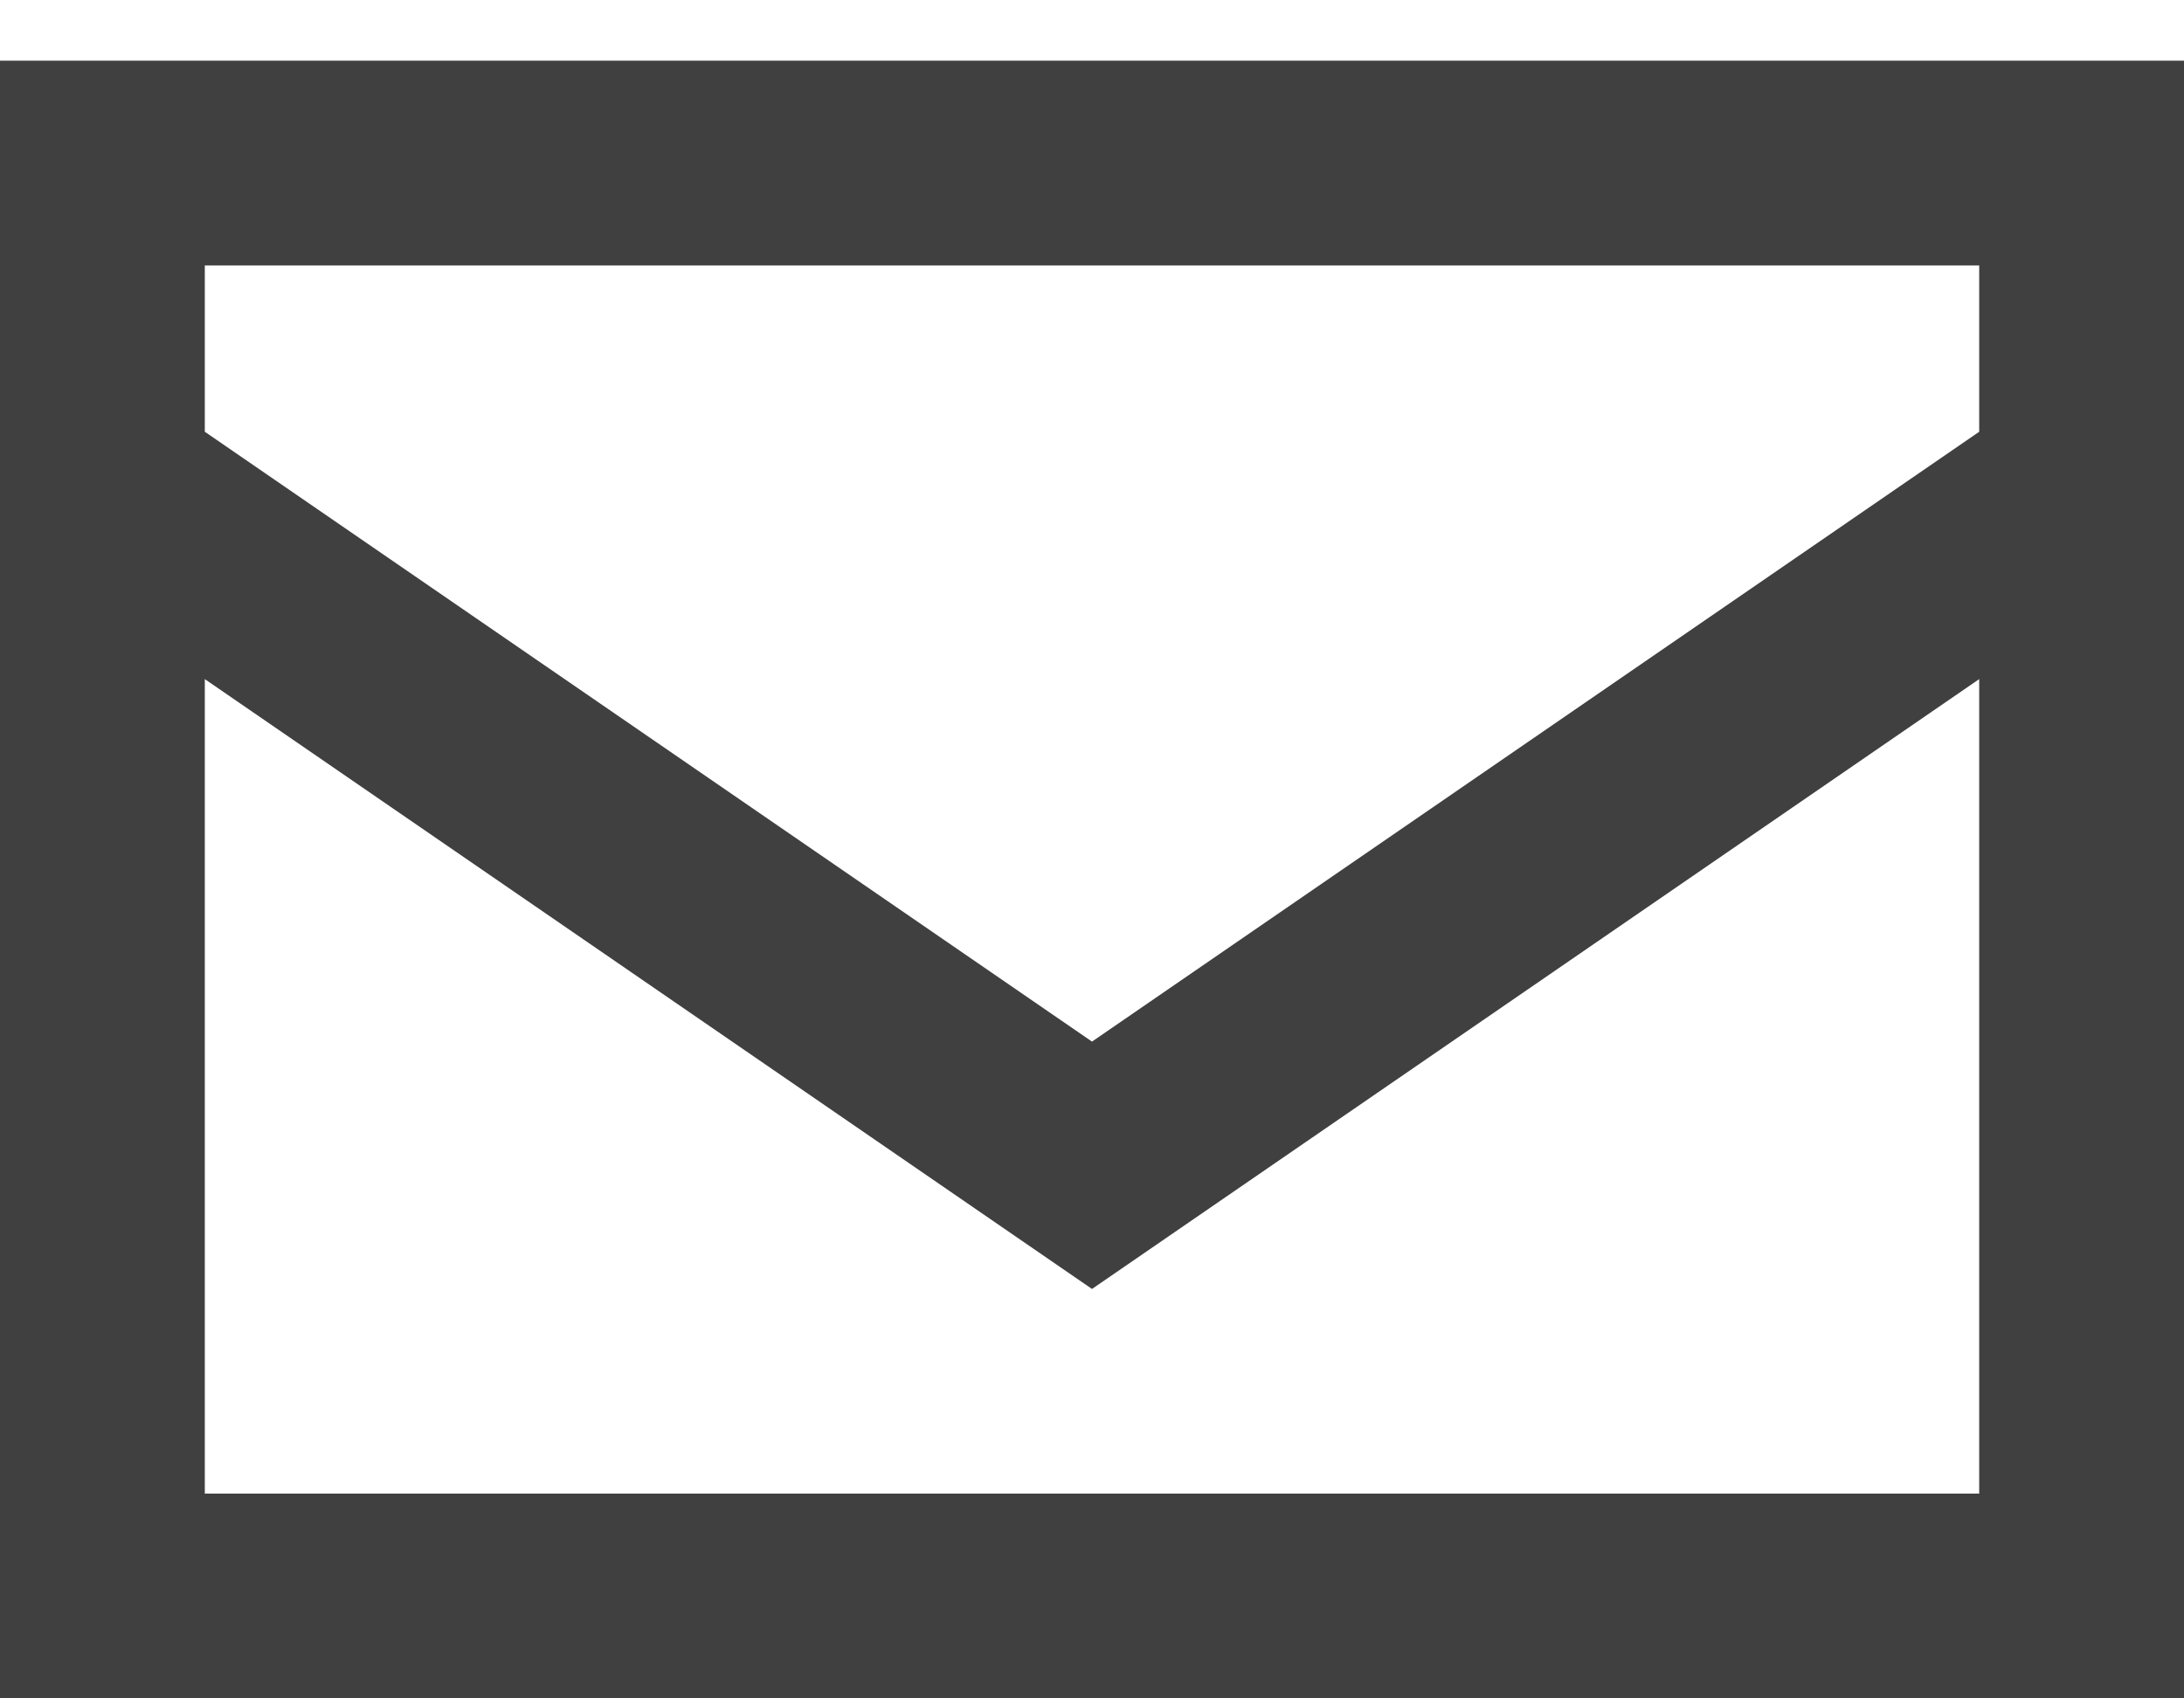 <svg width="18" height="14" viewBox="0 0 18 14" fill="none" xmlns="http://www.w3.org/2000/svg">
<path d="M1.688 3.559L9 8.586L16.312 3.559V2.188H1.688V3.559ZM16.312 5.598L9 10.625L1.688 5.598V12.312H16.312V5.598ZM0 12.312V4.438V2.188V0.5H1.688H16.312H18V2.188V4.438V12.312V14H16.312H1.688H0V12.312Z" fill="black" fill-opacity="0.75"/>
</svg>
